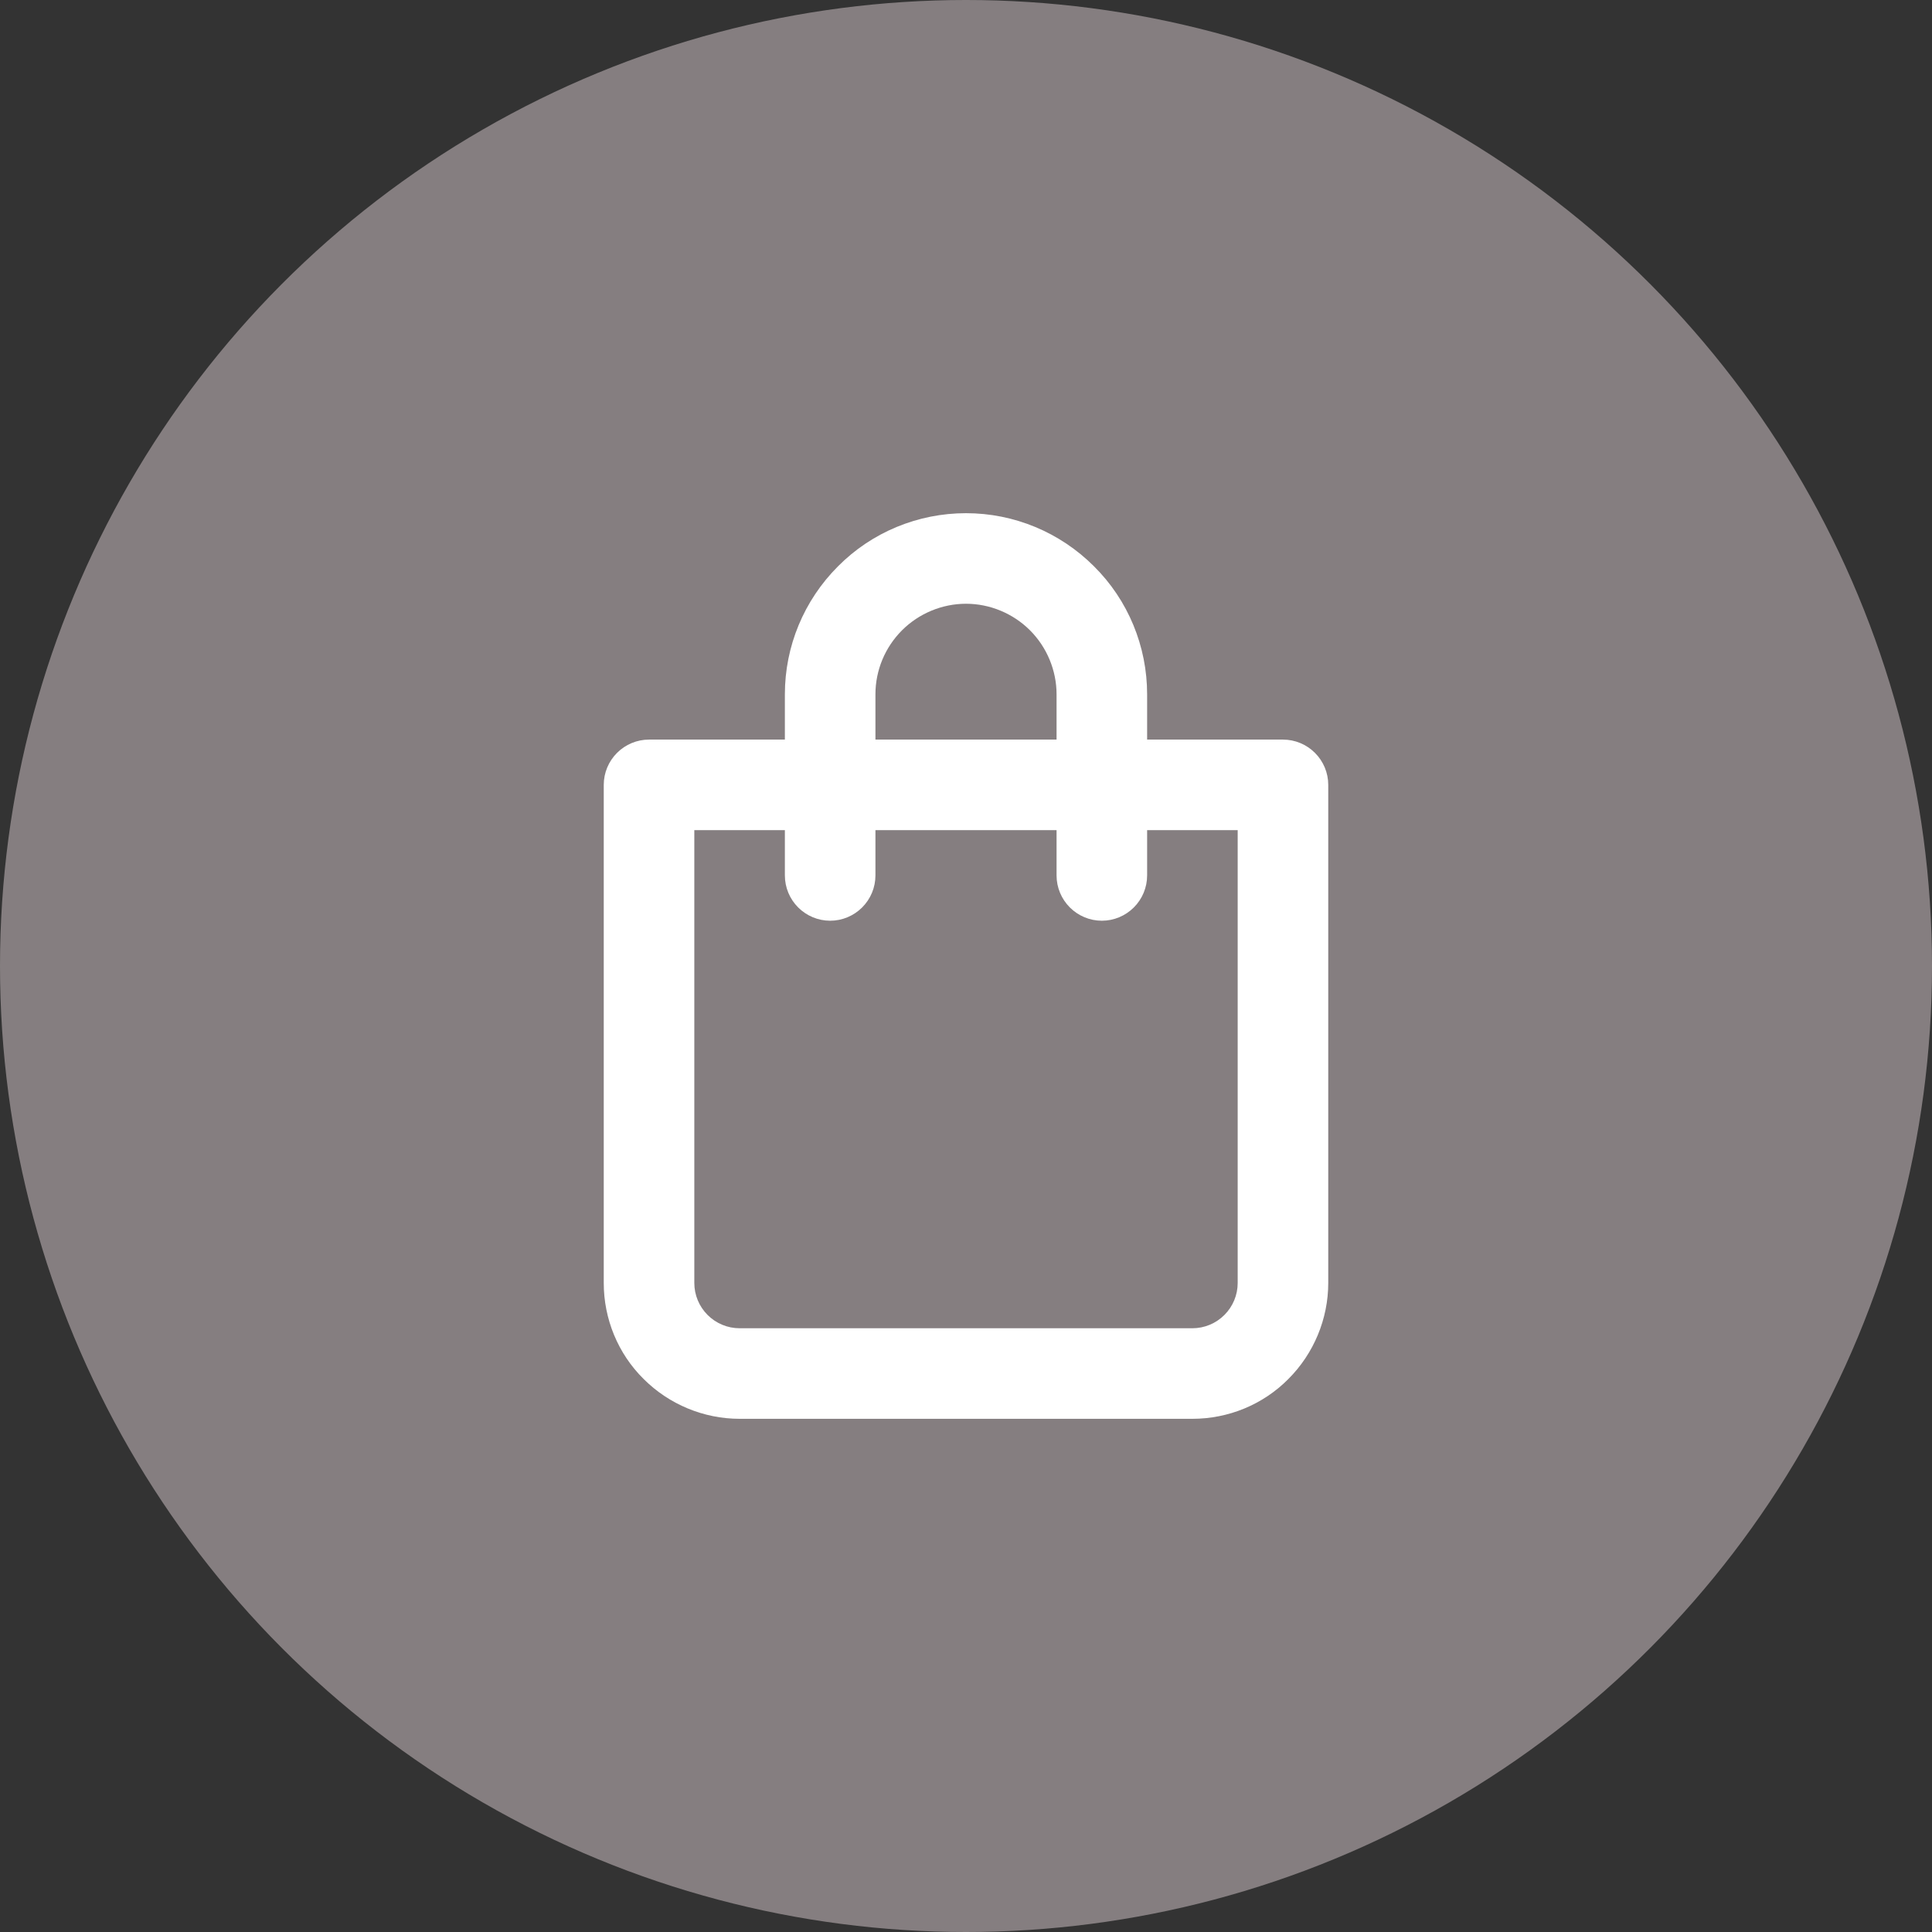 <svg xmlns="http://www.w3.org/2000/svg" id="Camada_1" viewBox="0 0 64 64"><rect x="0" y="0" width="64" height="64" fill="#333333" stroke="none"/><defs><style>      .st0 {        fill: #fff;      }      .st1 {        fill: #857e80;      }    </style></defs><circle class="st1" cx="32" cy="32" r="32"></circle><path class="st0" d="M42.5,24.5h-4.5v-1.5c0-1.59-.63-3.12-1.76-4.24-1.13-1.13-2.65-1.76-4.24-1.76s-3.12.63-4.24,1.76c-1.13,1.13-1.76,2.65-1.76,4.24v1.5h-4.5c-.4,0-.78.16-1.06.44s-.44.66-.44,1.06v16.5c0,1.19.47,2.34,1.32,3.18.84.84,1.99,1.32,3.18,1.32h15c1.19,0,2.34-.47,3.18-1.32.84-.84,1.32-1.99,1.32-3.18v-16.5c0-.4-.16-.78-.44-1.06s-.66-.44-1.06-.44ZM29,23c0-.8.32-1.56.88-2.12s1.33-.88,2.12-.88,1.56.32,2.12.88c.56.56.88,1.33.88,2.12v1.5h-6v-1.5ZM41,42.5c0,.4-.16.78-.44,1.06s-.66.44-1.06.44h-15c-.4,0-.78-.16-1.06-.44s-.44-.66-.44-1.06v-15h3v1.5c0,.4.16.78.44,1.06s.66.44,1.06.44.78-.16,1.06-.44.44-.66.44-1.06v-1.5h6v1.5c0,.4.16.78.44,1.06s.66.44,1.06.44.78-.16,1.06-.44.44-.66.44-1.06v-1.5h3v15Z"></path></svg>